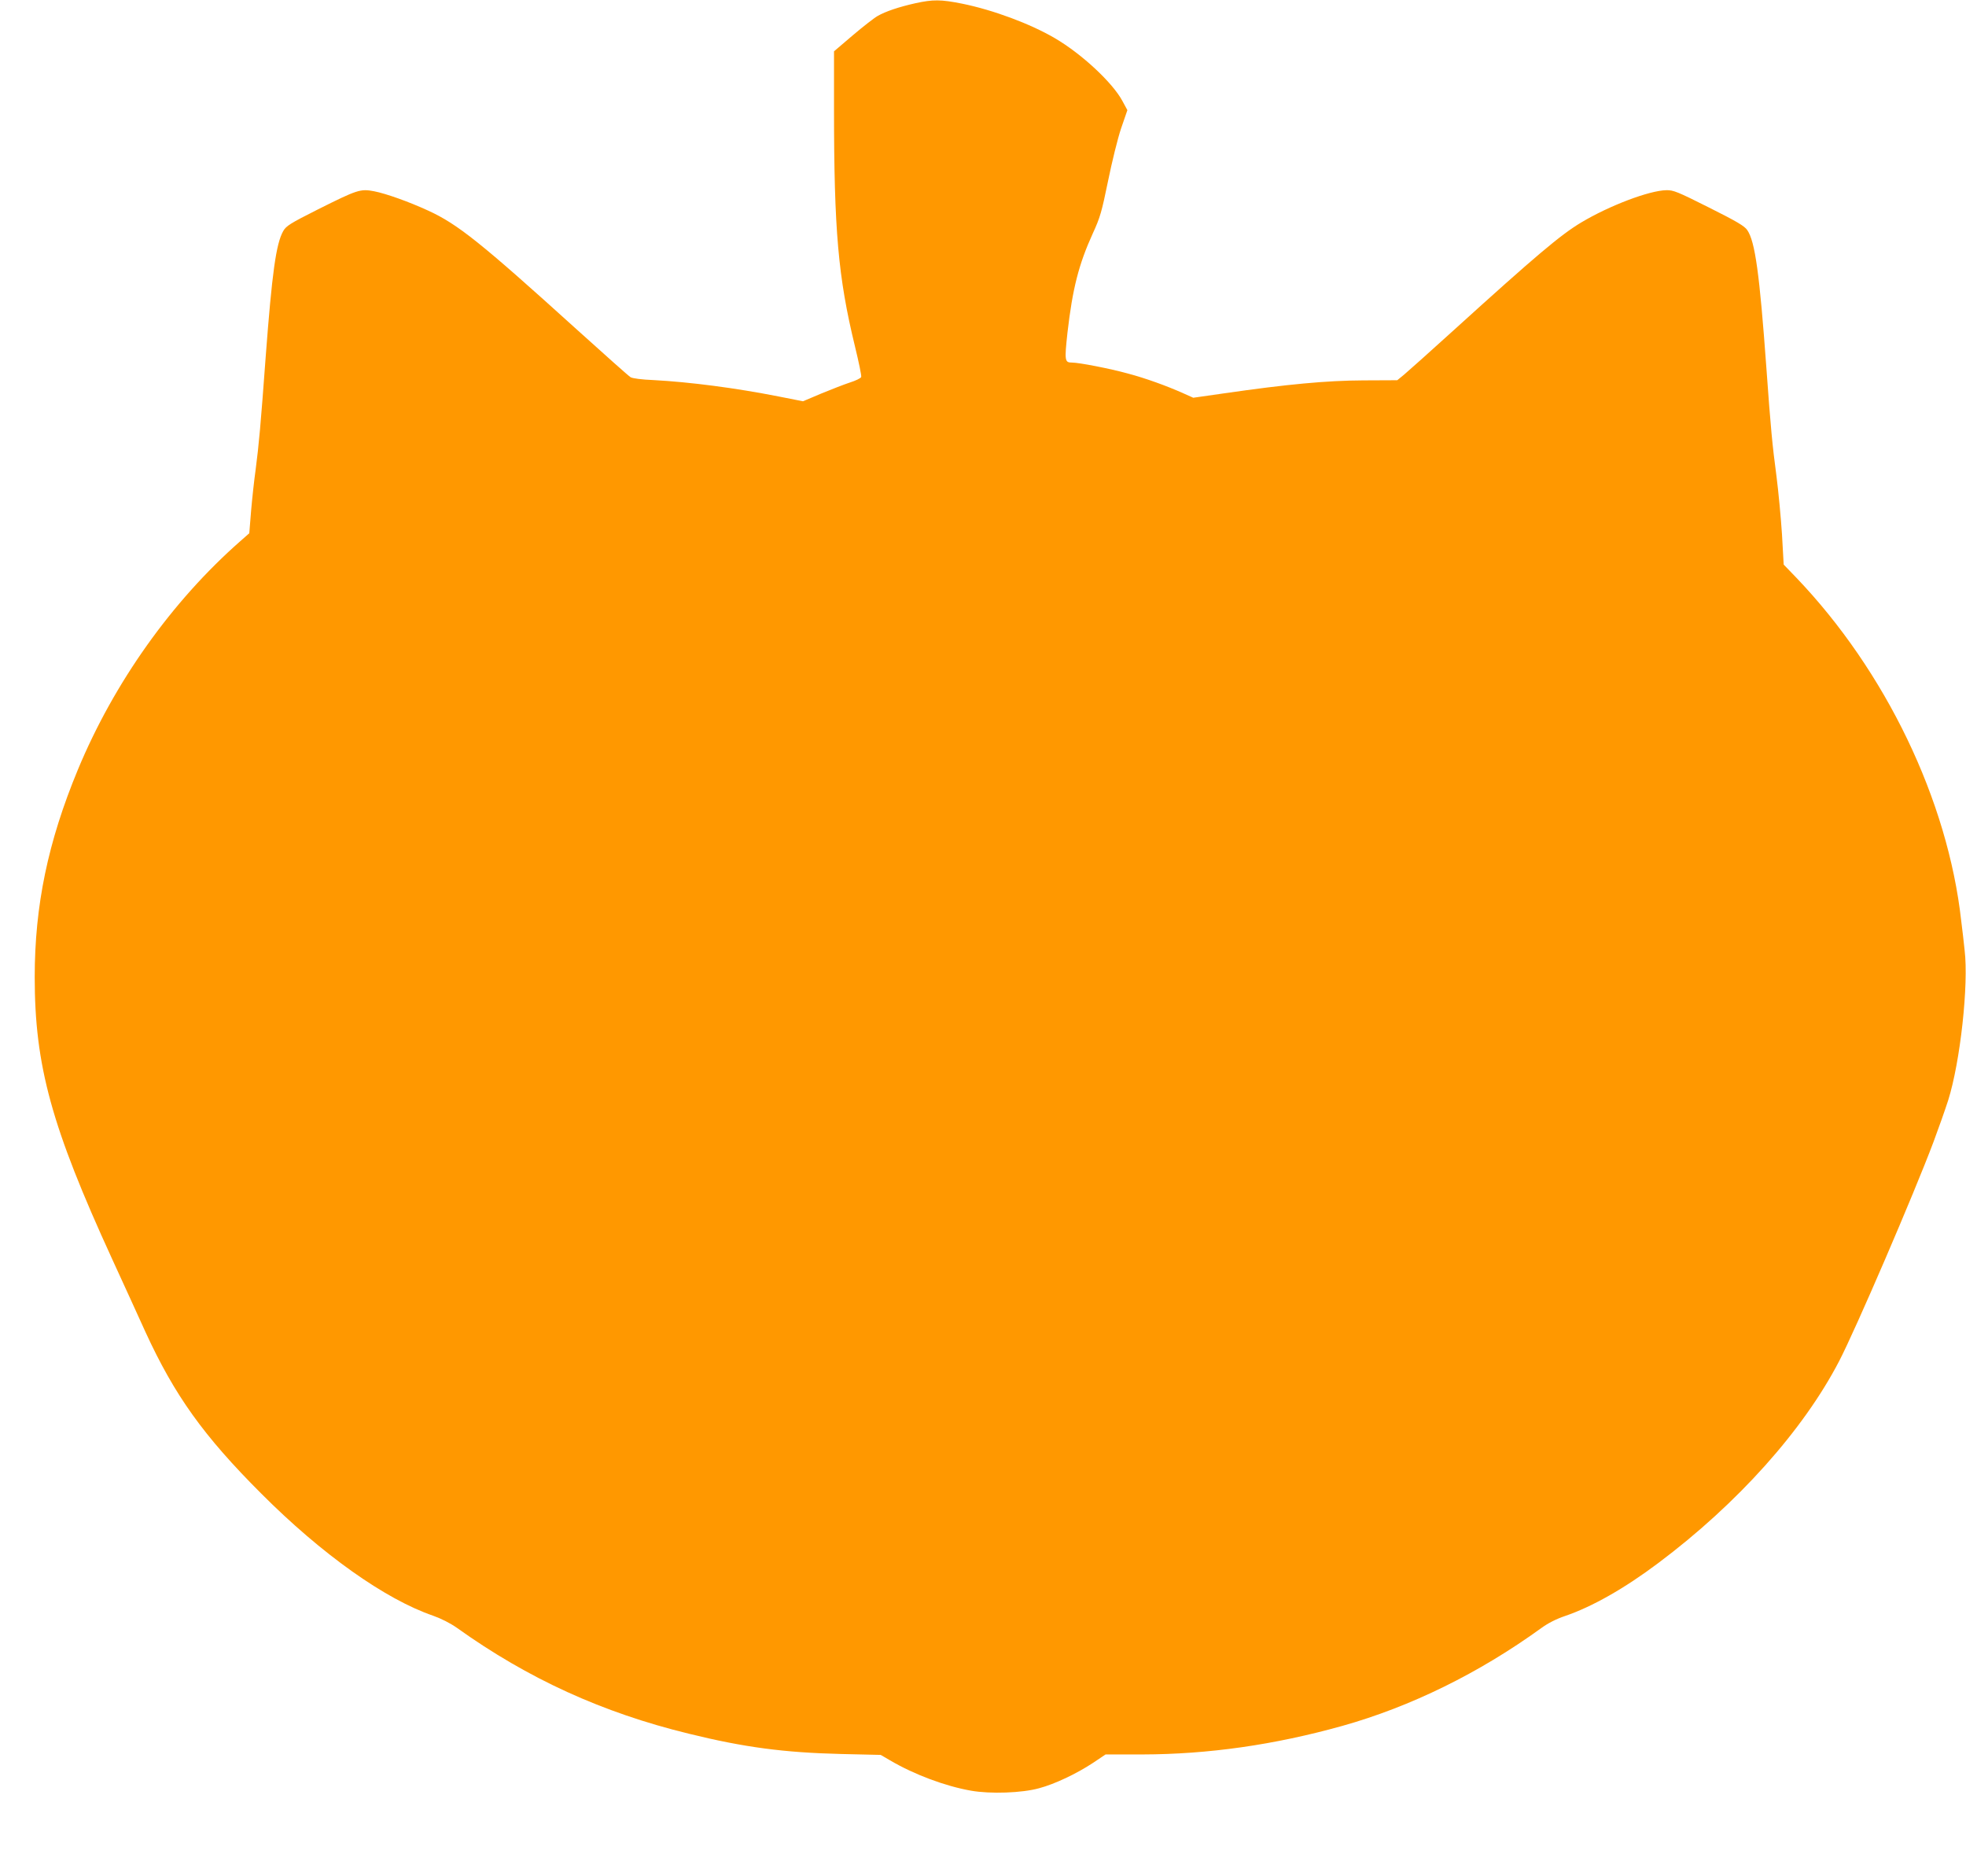 <?xml version="1.0" standalone="no"?>
<!DOCTYPE svg PUBLIC "-//W3C//DTD SVG 20010904//EN"
 "http://www.w3.org/TR/2001/REC-SVG-20010904/DTD/svg10.dtd">
<svg version="1.0" xmlns="http://www.w3.org/2000/svg"
 width="1280pt" height="1221pt" viewBox="0 0 1280 1221"
 preserveAspectRatio="xMidYMid meet">
<g transform="translate(0,1221) scale(0.1,-0.1)"
fill="#ff9800" stroke="none">
<path d="M5960 12189 c-107 -24 -194 -53 -246 -83 -23 -13 -96 -70 -162 -126
l-122 -104 0 -375 c0 -790 27 -1096 136 -1544 25 -103 44 -193 41 -201 -3 -8
-36 -24 -74 -36 -37 -12 -121 -45 -187 -72 l-118 -50 -157 31 c-284 56 -577
94 -816 107 -77 3 -138 11 -150 19 -12 7 -171 149 -355 315 -620 561 -770 681
-962 769 -126 58 -275 111 -352 126 -90 17 -108 11 -366 -118 -183 -92 -207
-108 -226 -141 -47 -83 -73 -274 -114 -816 -33 -449 -44 -571 -66 -740 -9 -63
-22 -182 -29 -263 l-12 -148 -59 -52 c-446 -392 -822 -921 -1057 -1487 -195
-470 -281 -885 -281 -1350 0 -577 109 -974 504 -1835 78 -170 176 -384 217
-475 190 -413 377 -675 753 -1051 395 -396 808 -689 1120 -796 53 -19 111 -48
155 -79 463 -331 947 -552 1510 -689 361 -89 621 -123 990 -132 l259 -6 60
-35 c158 -93 362 -169 529 -198 125 -22 331 -15 442 16 102 27 245 95 351 165
l82 55 239 0 c430 1 859 62 1303 186 445 125 889 343 1294 636 45 33 99 60
155 79 176 60 387 179 609 346 515 386 942 863 1176 1313 107 206 485 1083
614 1426 33 88 76 210 96 272 79 251 134 754 107 977 -5 50 -15 135 -22 190
-87 785 -492 1627 -1074 2235 l-82 85 -11 196 c-7 108 -23 279 -36 380 -27
204 -37 305 -66 709 -44 606 -73 818 -124 892 -17 26 -67 56 -249 147 -205
103 -232 114 -278 113 -111 -2 -370 -100 -554 -210 -134 -80 -295 -216 -830
-701 -153 -139 -299 -269 -324 -290 l-44 -36 -221 -1 c-237 -1 -496 -25 -904
-84 l-203 -29 -65 29 c-107 48 -245 98 -362 129 -116 32 -317 71 -363 71 -47
0 -49 12 -29 195 33 286 73 444 165 646 48 104 58 141 99 340 25 123 63 278
85 343 l41 119 -32 59 c-63 119 -266 308 -441 410 -161 94 -401 183 -602 224
-140 28 -190 28 -305 3z"/>
</g>
</svg>
